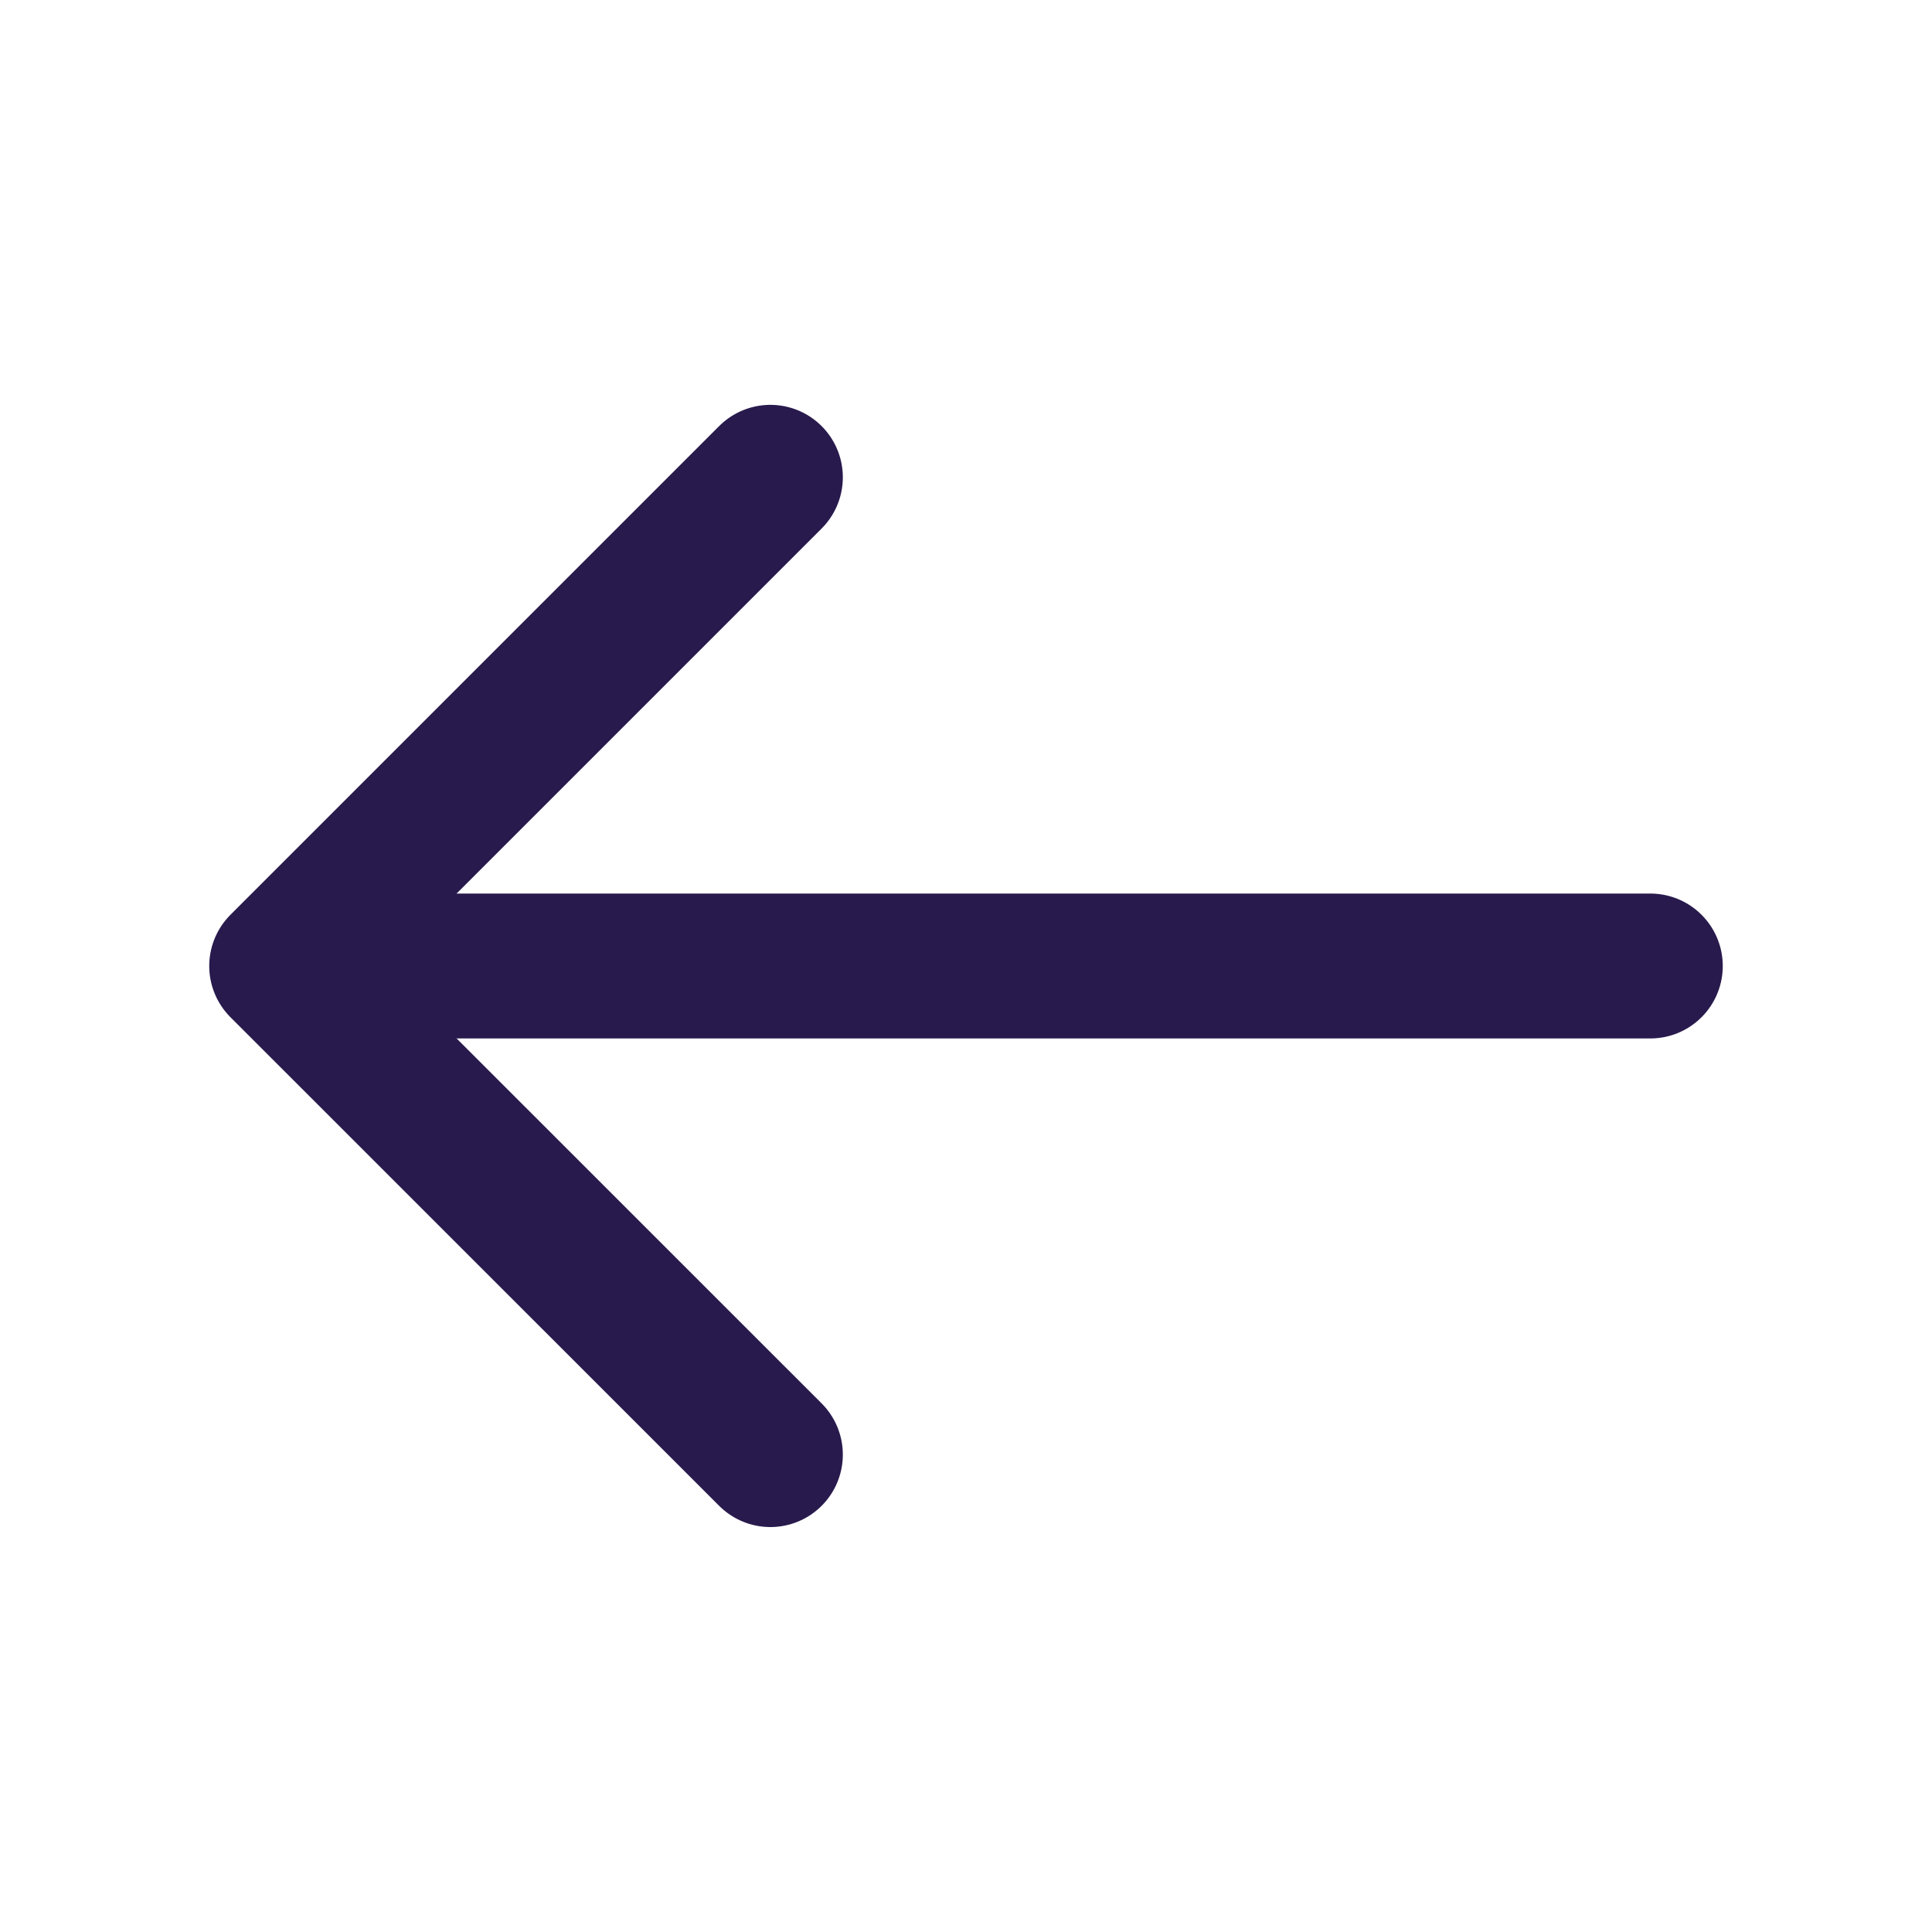 <svg width="20" height="20" viewBox="0 0 20 20" fill="none" xmlns="http://www.w3.org/2000/svg">
<path d="M7.975 4.941L2.916 10L7.975 15.058" stroke="#281A4D" stroke-width="1.5" stroke-miterlimit="10" stroke-linecap="round" stroke-linejoin="round"/>
<path d="M17.084 10H3.059" stroke="#281A4D" stroke-width="1.5" stroke-miterlimit="10" stroke-linecap="round" stroke-linejoin="round"/>
</svg>
